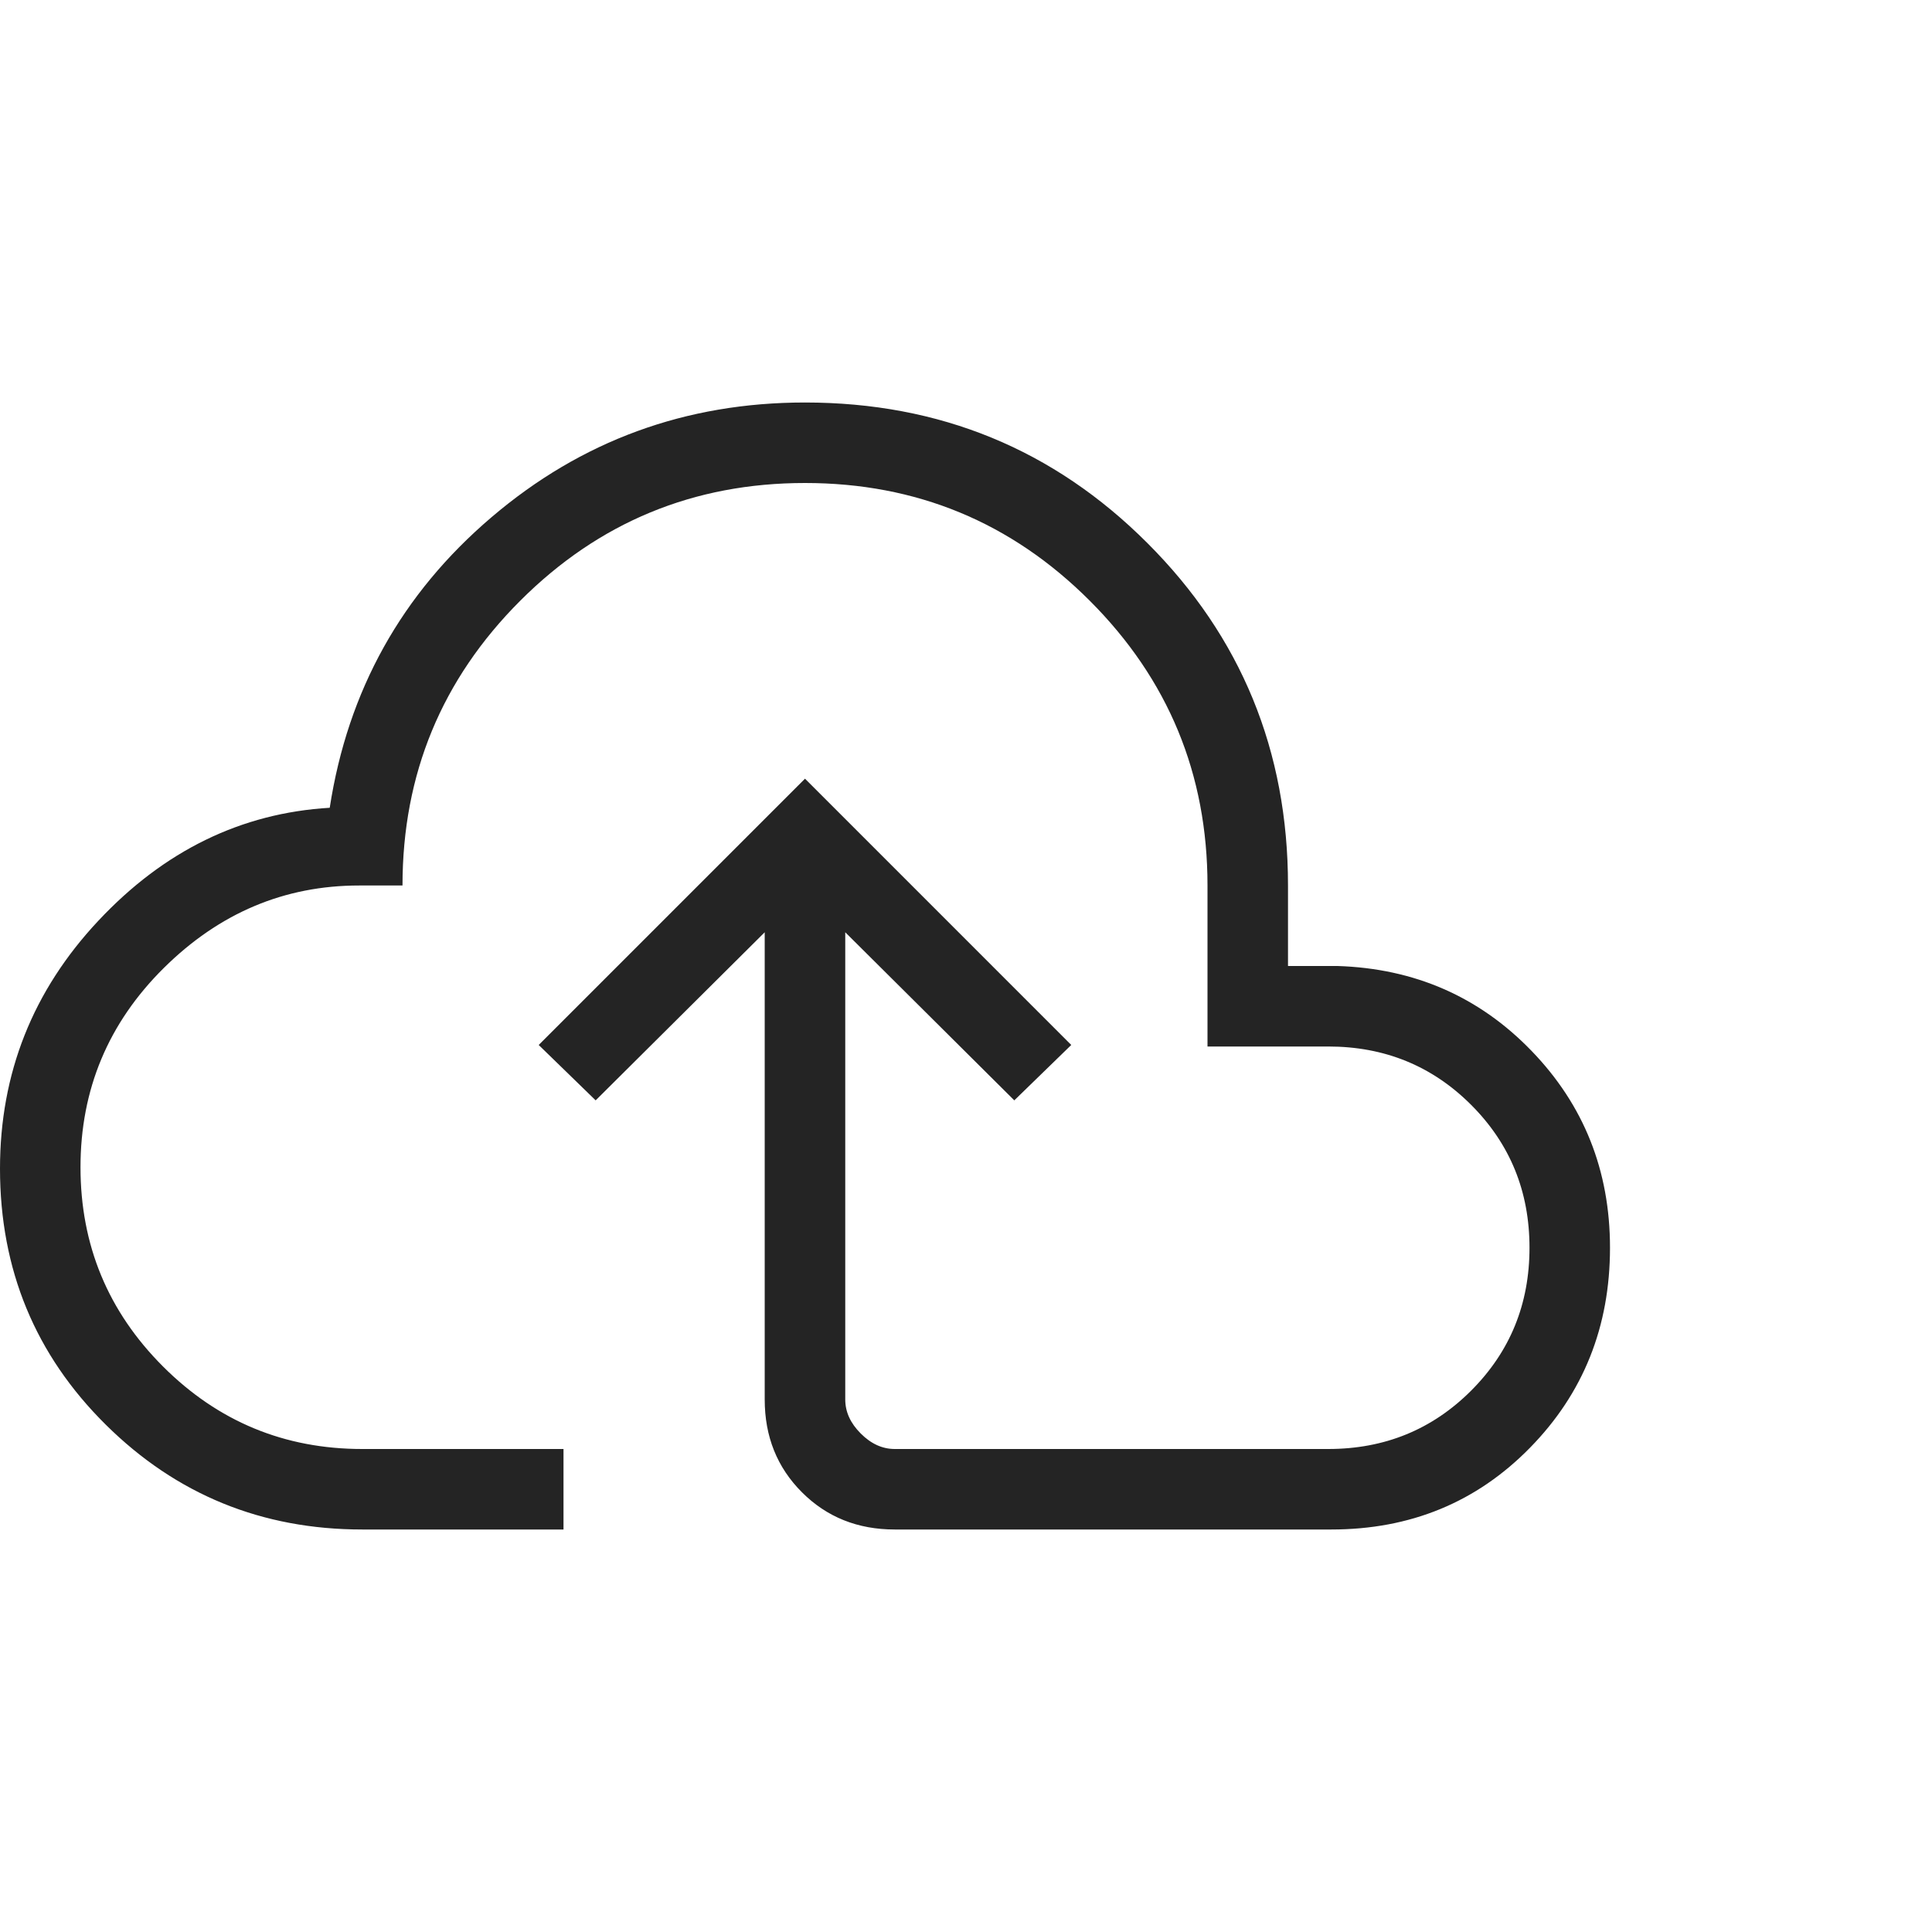 <svg xmlns="http://www.w3.org/2000/svg" width="48" height="48" viewBox="0 0 48 48">
  <title>Cloud Upload</title>
  <path fill="#242424" d="M9 38c-2.495 0-4.619-.868-6.371-2.603C.876 33.662 0 31.541 0 29.035c0-2.37.815-4.424 2.446-6.162 1.63-1.738 3.546-2.673 5.746-2.804.449-2.913 1.789-5.319 4.02-7.219C14.441 10.95 17.037 10 20 10c3.343 0 6.179 1.164 8.507 3.493C30.836 15.82 32 18.657 32 22v2h1.23c1.916.061 3.523.765 4.822 2.11C39.351 27.455 40 29.085 40 31c0 1.962-.663 3.619-1.99 4.971C36.683 37.324 35.039 38 33.077 38H22.23c-.92 0-1.69-.308-2.306-.925-.617-.617-.925-1.385-.925-2.306V23.162l-4.2 4.176-1.415-1.376L20 19.346l6.615 6.616-1.415 1.376-4.2-4.176v11.607c0 .308.128.59.385.846.256.257.538.385.846.385H33c1.4 0 2.583-.483 3.55-1.45C37.517 33.583 38 32.4 38 31s-.483-2.583-1.45-3.55C35.583 26.483 34.4 26 33 26h-3v-4c0-2.767-.975-5.125-2.925-7.075C25.125 12.975 22.767 12 20 12c-2.767 0-5.125.975-7.075 2.925C10.975 16.875 10 19.233 10 22H8.923c-1.856 0-3.474.683-4.854 2.05C2.69 25.417 2 27.067 2 29c0 1.933.683 3.583 2.05 4.95C5.417 35.317 7.067 36 9 36h5v2H9Z"/>
</svg>
